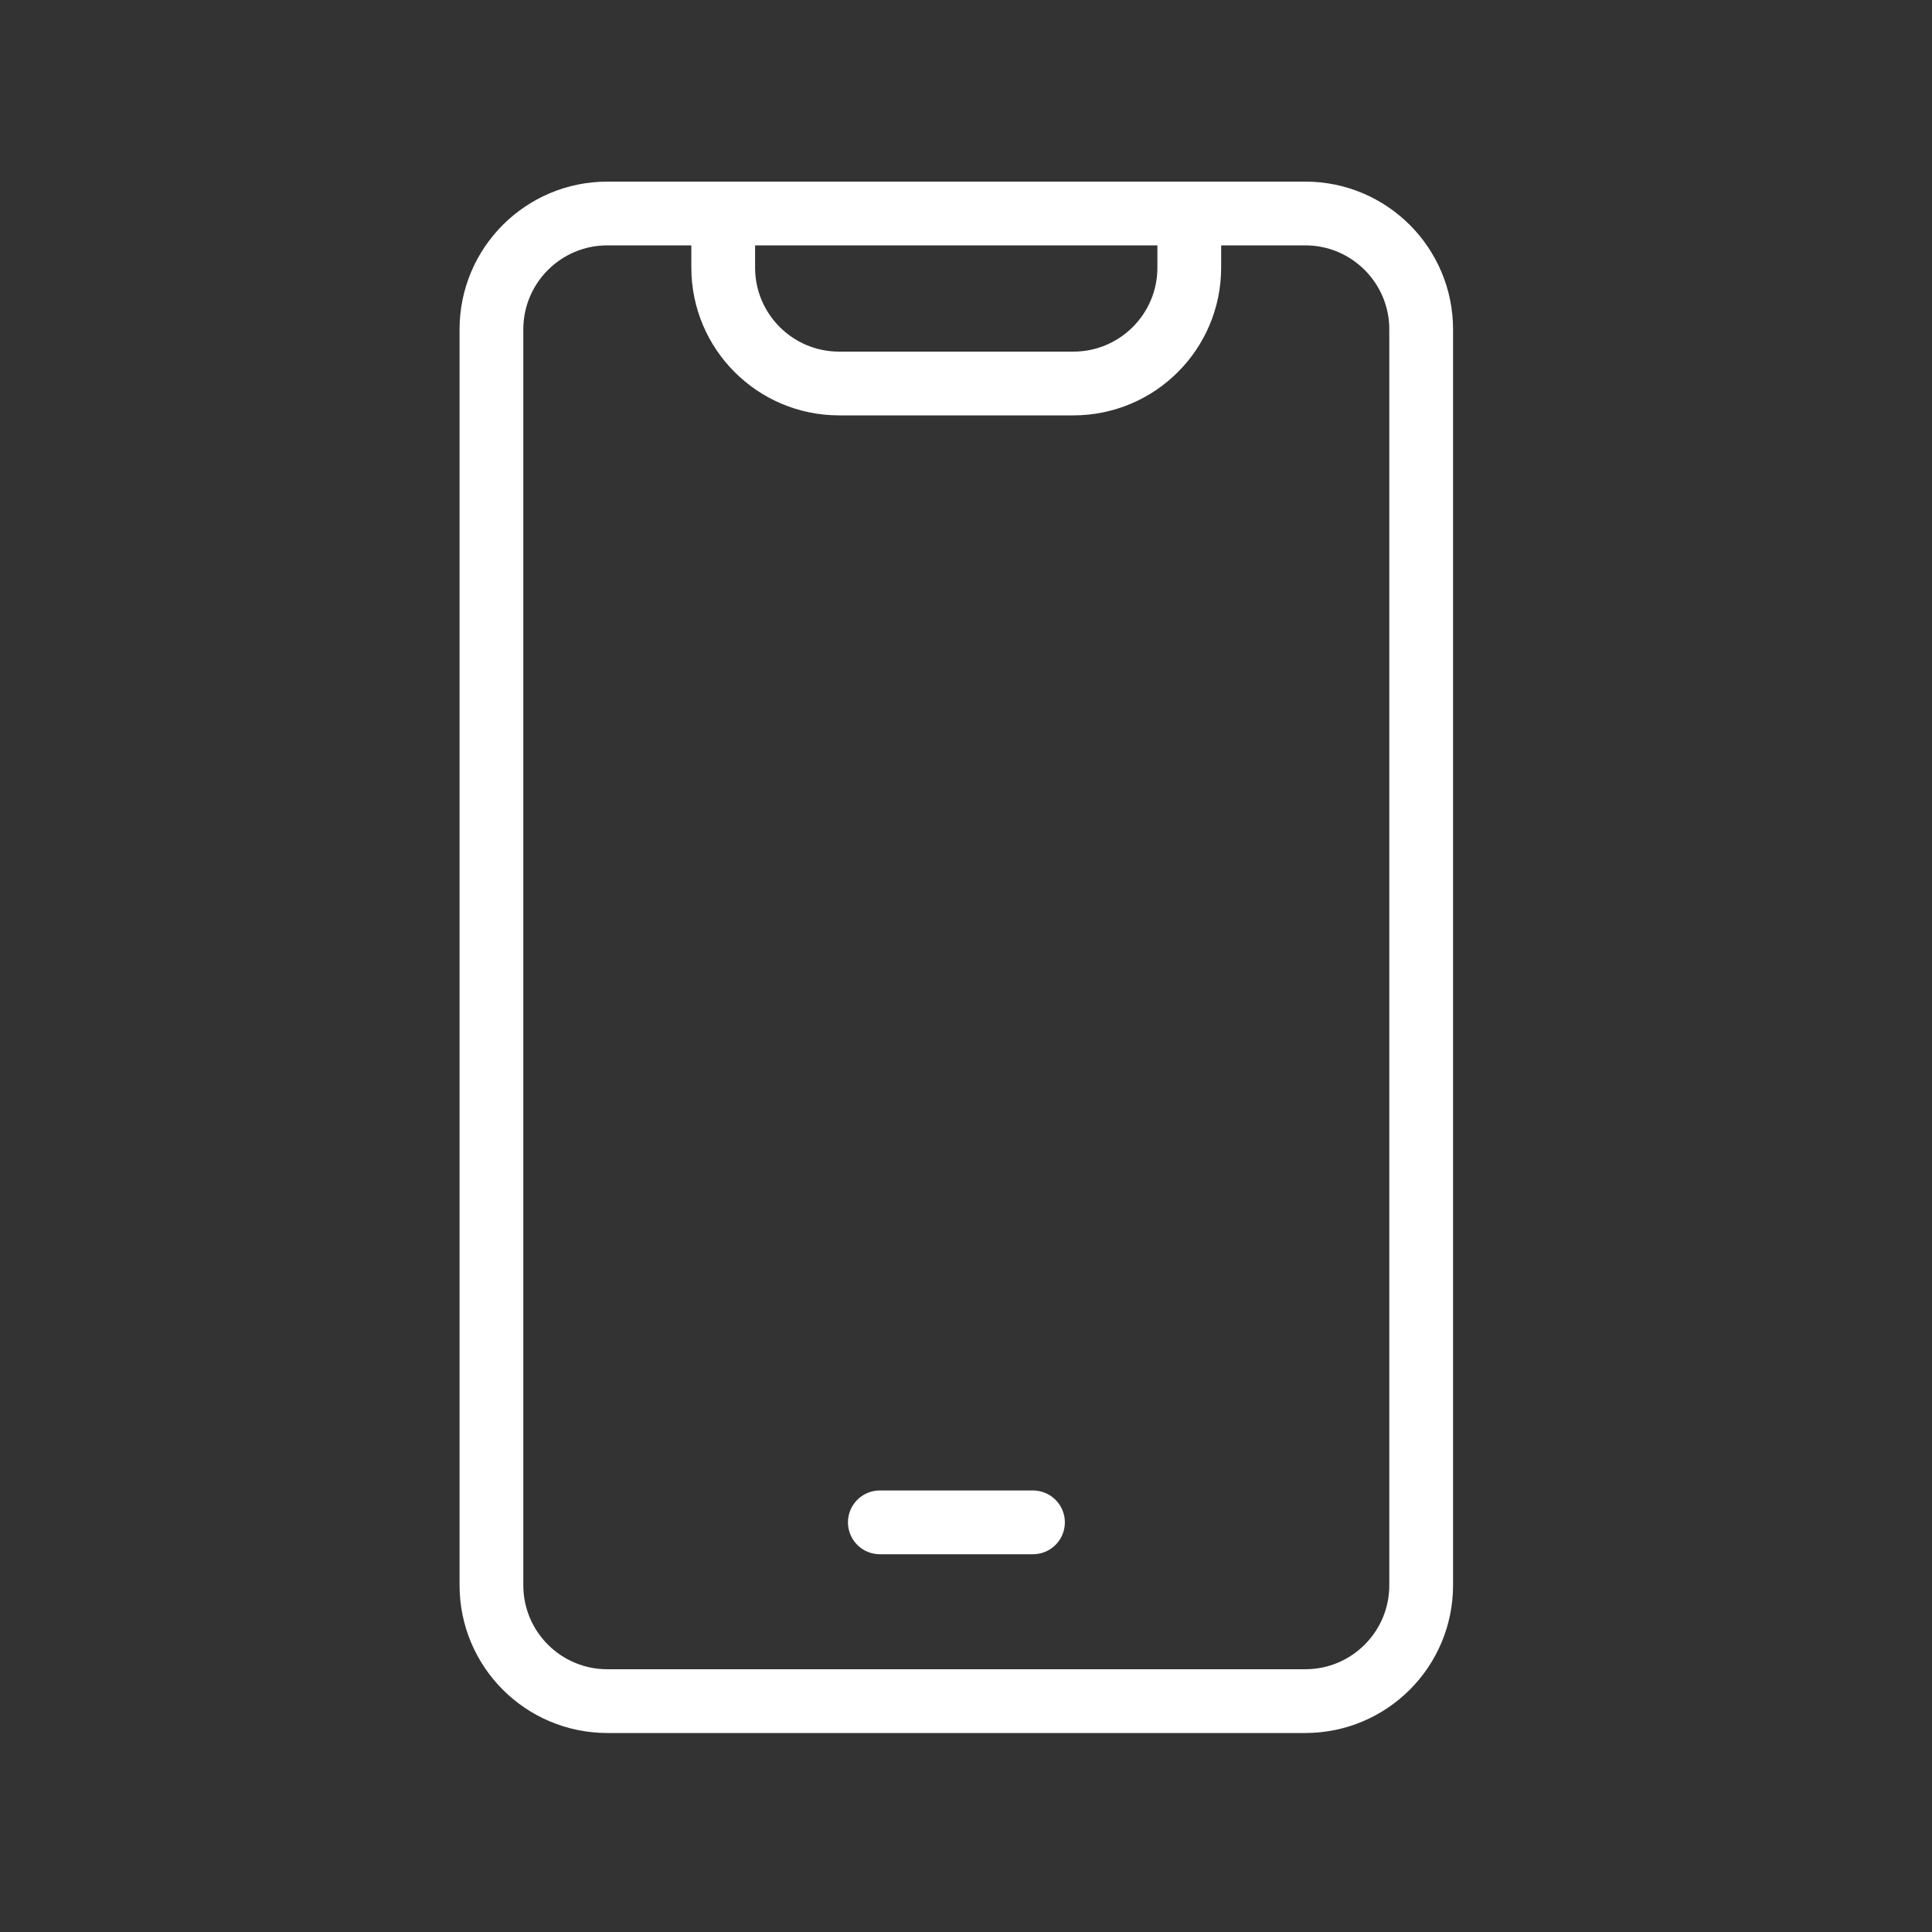 <svg xmlns="http://www.w3.org/2000/svg" width="30" height="30" viewBox="0.0 0.0 30.0 30.0" fill="none">
<rect x="0.0" y="0.0" width="30.0" height="30.0" fill="#333333" stroke="none"/>
<path d="M16.04 23.639L13.662 23.639" stroke="white" stroke-width="0.99" stroke-linecap="round" stroke-linejoin="round" />
<path d="M7.631 24.615V5.115C7.631 4.121 8.437 3.315 9.431 3.315H20.268C21.262 3.315 22.068 4.121 22.068 5.115V24.615C22.068 25.61 21.262 26.415 20.268 26.415H9.431C8.437 26.415 7.631 25.61 7.631 24.615Z" stroke="white" stroke-width="0.99" />
<path d="M11.23 3.285V4.155C11.23 5.149 12.036 5.955 13.03 5.955H16.667C17.661 5.955 18.467 5.149 18.467 4.155V3.285" stroke="white" stroke-width="0.99" />
</svg>